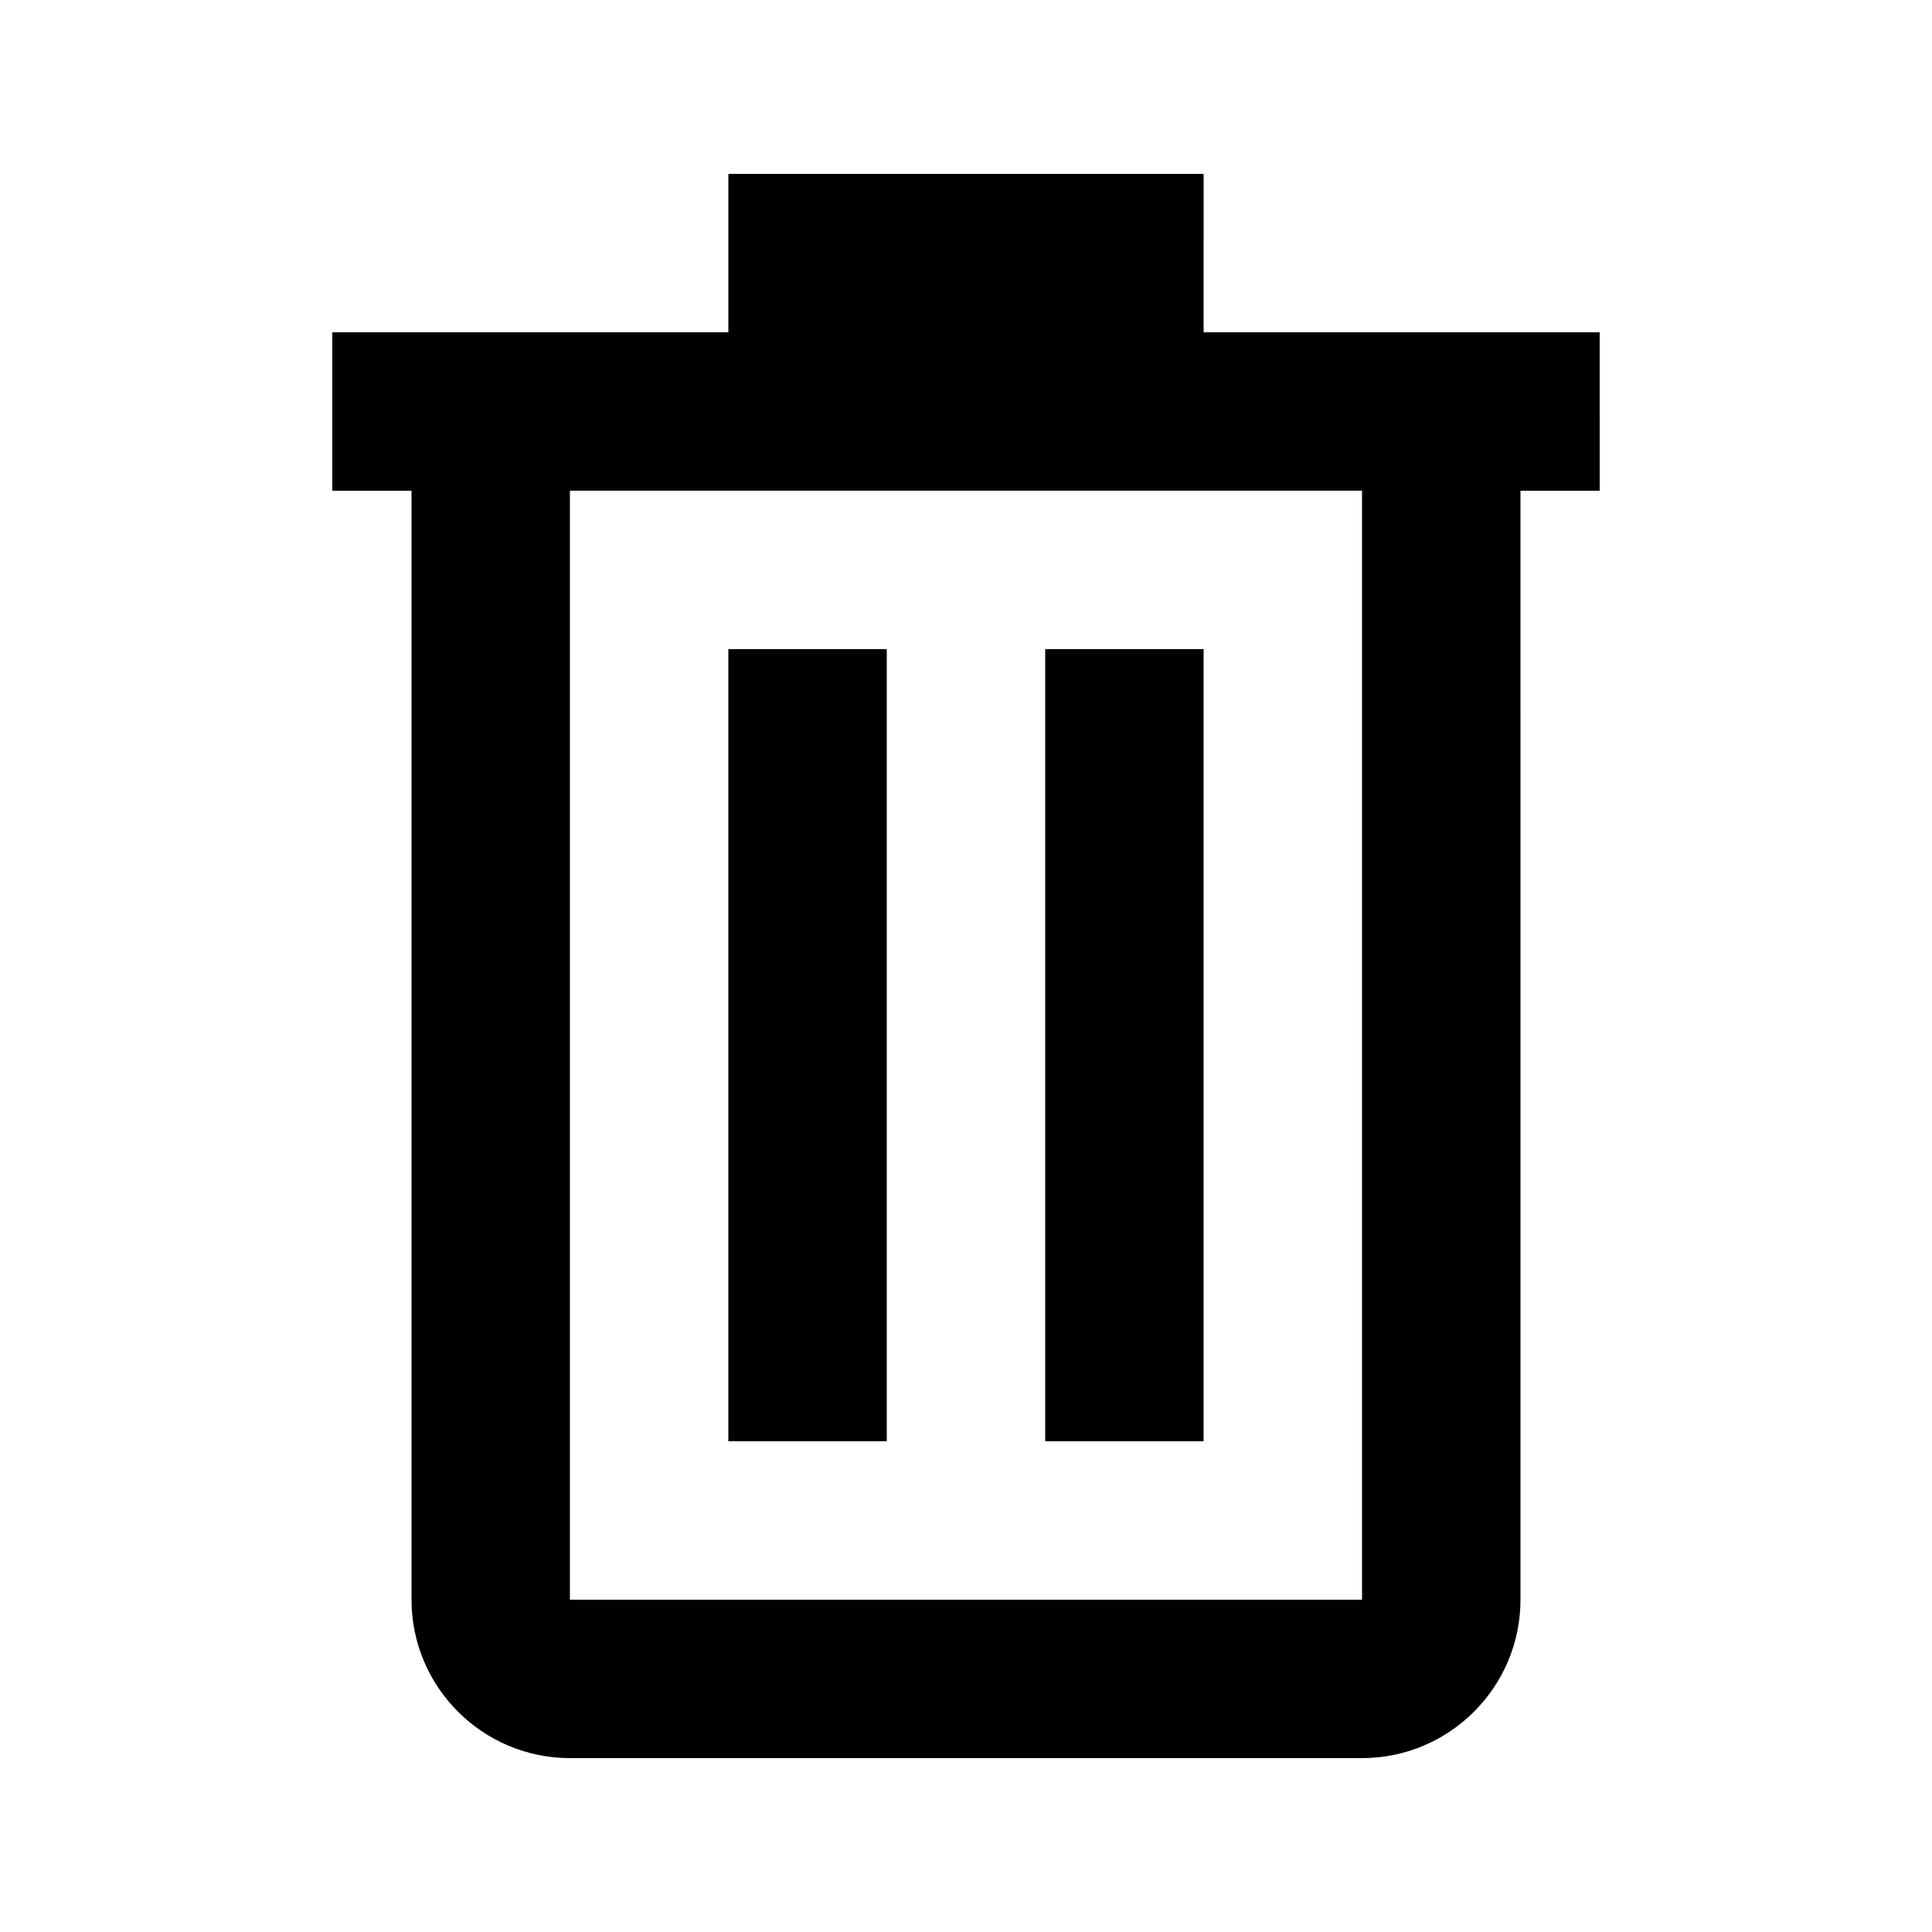 <?xml version="1.0" encoding="UTF-8"?>
<!-- Uploaded to: ICON Repo, www.iconrepo.com, Generator: ICON Repo Mixer Tools -->
<svg fill="#000000" width="800px" height="800px" version="1.1" viewBox="144 144 512 512" xmlns="http://www.w3.org/2000/svg">
 <path d="m567.93 232.06h-104.96l0.004-41.984h-125.95v41.984h-104.96v41.984h20.992v293.89c0 23.152 18.828 41.984 41.984 41.984h209.92c23.152 0 41.984-18.828 41.984-41.984l-0.004-293.89h20.992zm-62.977 335.87h-209.92v-293.89h209.92zm-125.95-41.984h-41.984v-209.92h41.984zm83.969 0h-41.984v-209.92h41.984z"/>
</svg>